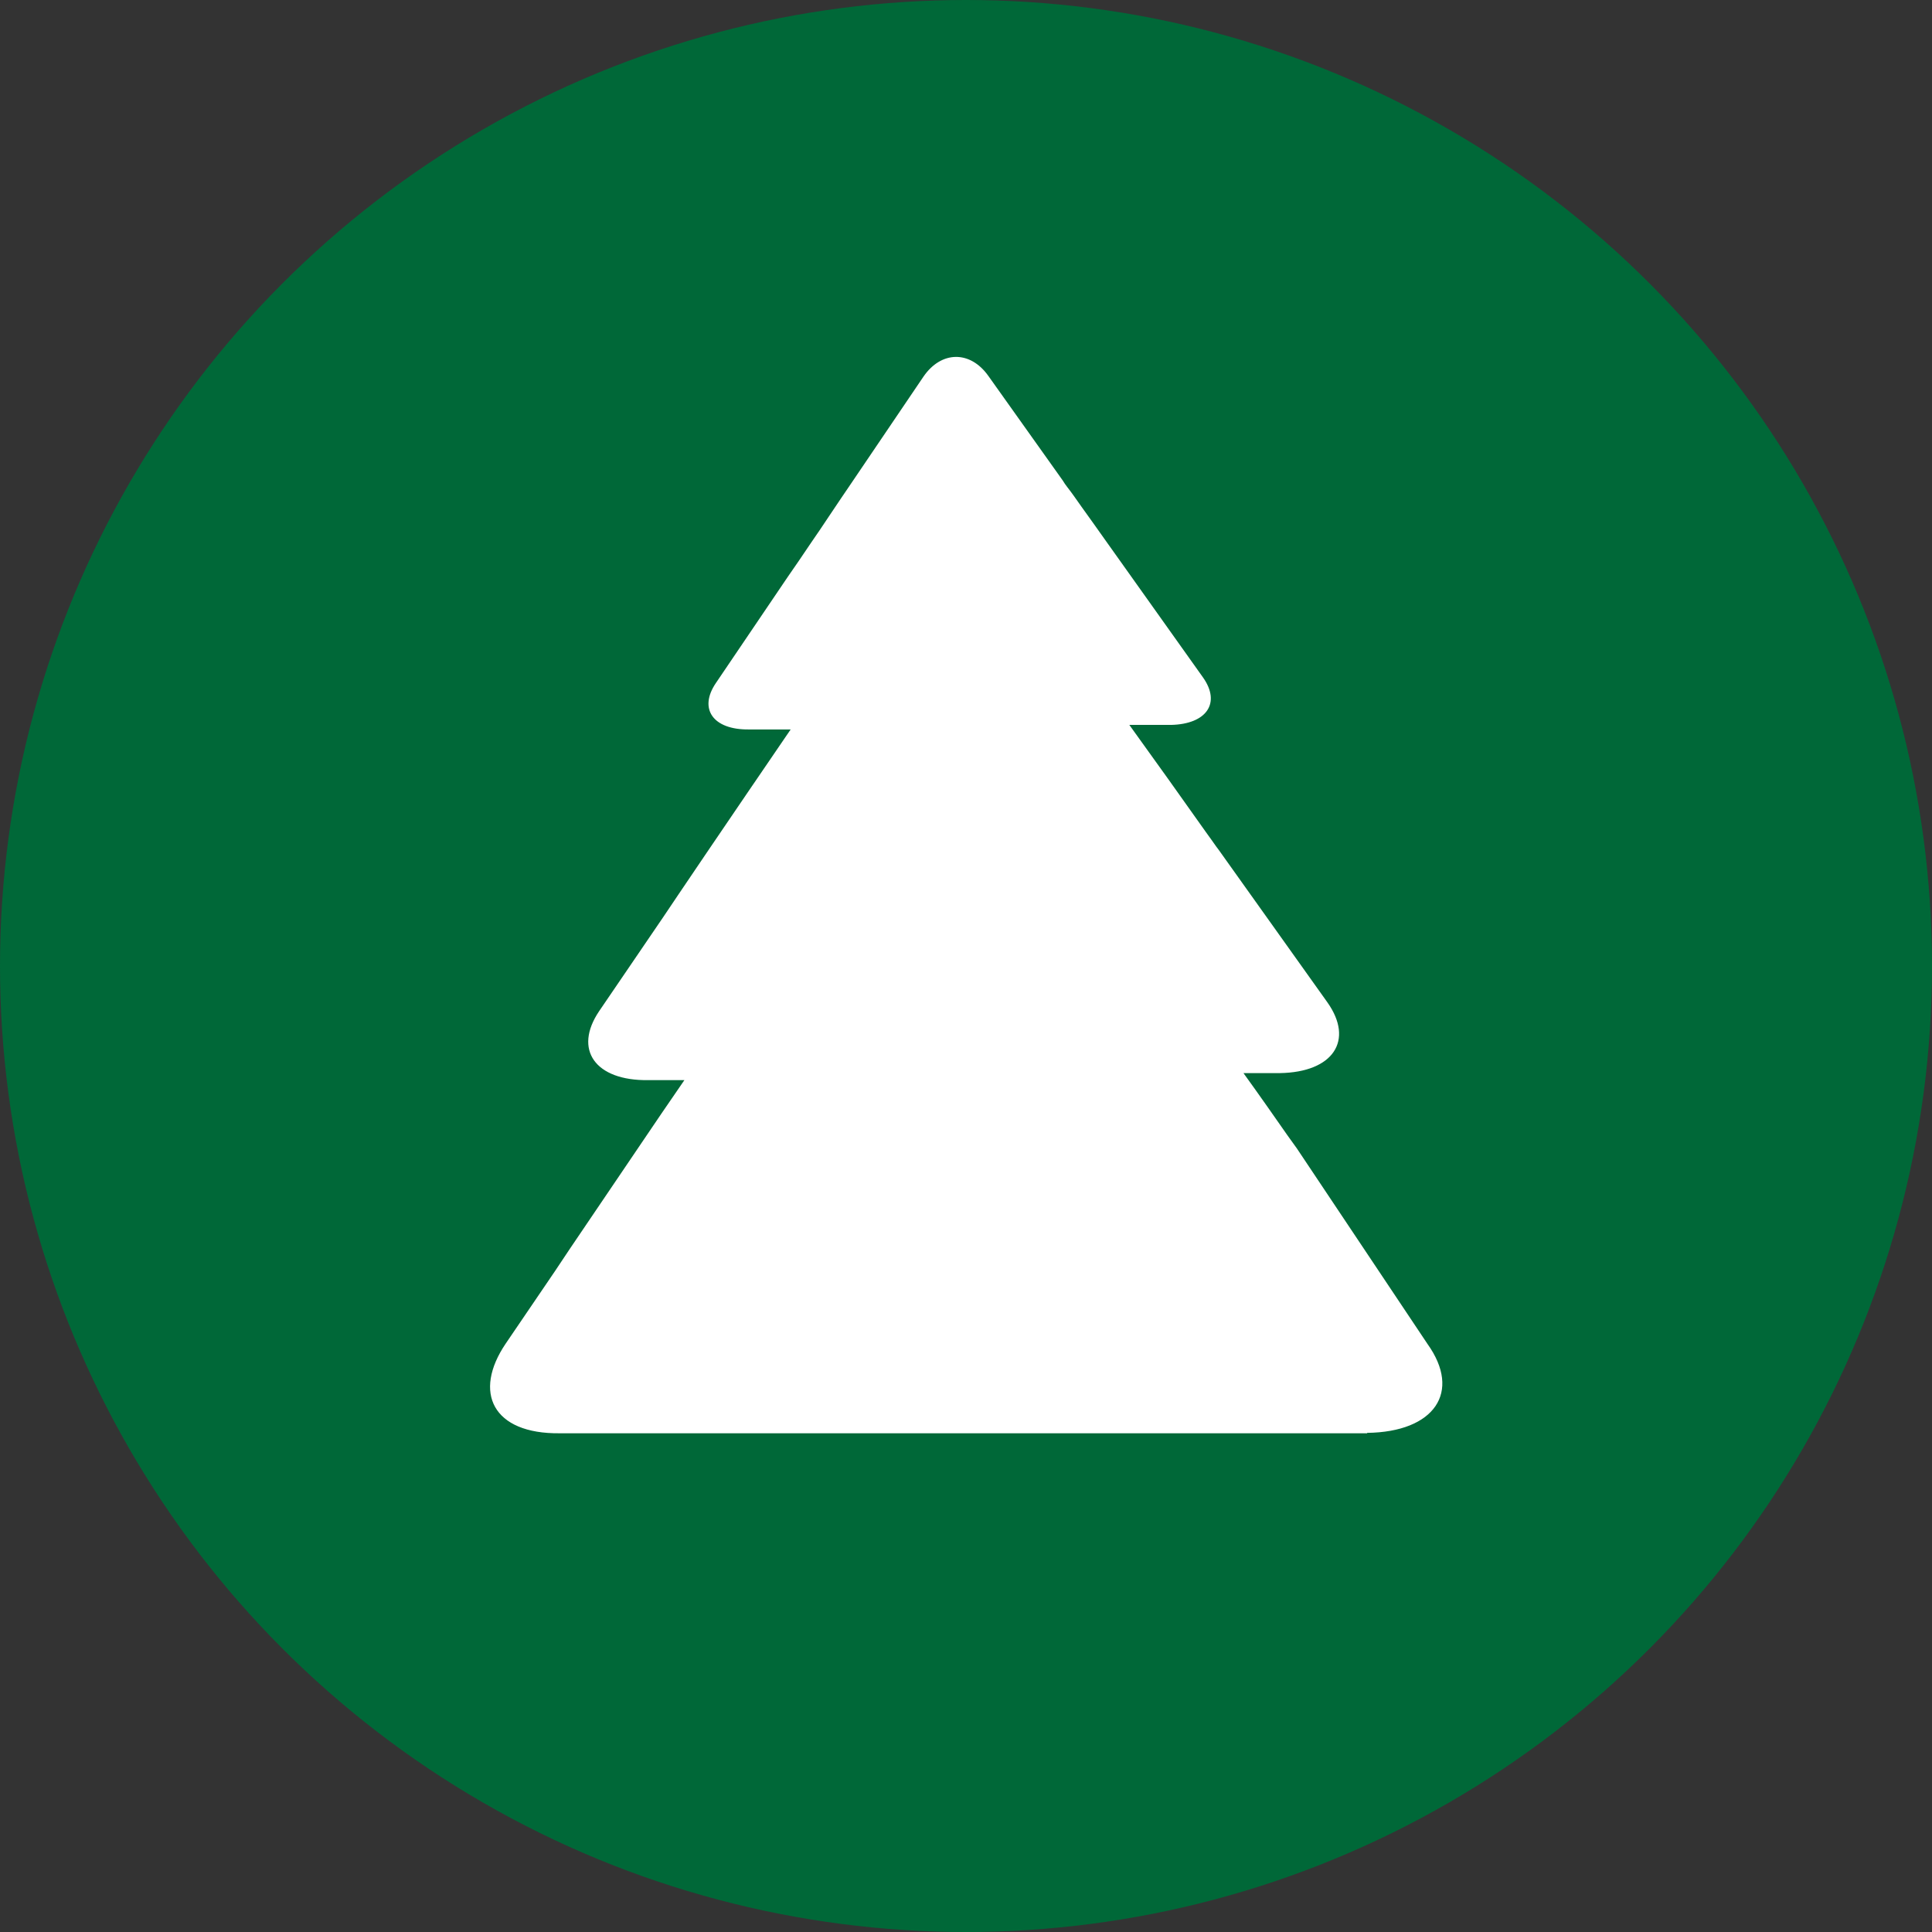 <?xml version="1.0" encoding="UTF-8"?><svg id="b" xmlns="http://www.w3.org/2000/svg" viewBox="0 0 46.72 46.72"><rect x="0" y="0" width="46.72" height="46.72" fill="#333333" stroke="none"/><g id="c"><circle cx="23.36" cy="23.36" r="23.36" style="fill:#006838; stroke-width:0px;"/><path d="m33.06,34.65c1.63-.02,2.29-.99,1.46-2.15l-3.16-4.73-.23-.32h0c-.3-.43-.67-.96-1.06-1.5h.88c1.29-.02,1.8-.79,1.15-1.71l-2.63-3.69-.06-.08c-.08-.11-.16-.23-.25-.35-.55-.78-1.28-1.8-1.85-2.59h1.01c.86-.02,1.21-.53.77-1.15l-1.8-2.53c-.31-.43-.75-1.06-1.14-1.6-.12-.17-.23-.33-.34-.47-.04-.05-.08-.11-.11-.16l-1.8-2.53c-.44-.62-1.14-.61-1.57.02l-1.74,2.57c-.16.23-.35.52-.56.83-.14.21-.28.42-.42.62-.2.3-.4.59-.56.82l-1.74,2.57c-.42.62-.07,1.13.8,1.12h1.01c-.63.92-1.48,2.17-2.03,2.98l-.69,1.02-.37.55-1.54,2.26c-.63.93-.1,1.69,1.19,1.67h.87c-.38.55-.74,1.08-1.03,1.51l-1.74,2.57-.36.54-1.19,1.75c-.8,1.18-.32,2.19,1.31,2.17h19.52Z" style="fill:#fff; stroke-width:0px;"/></g></svg>